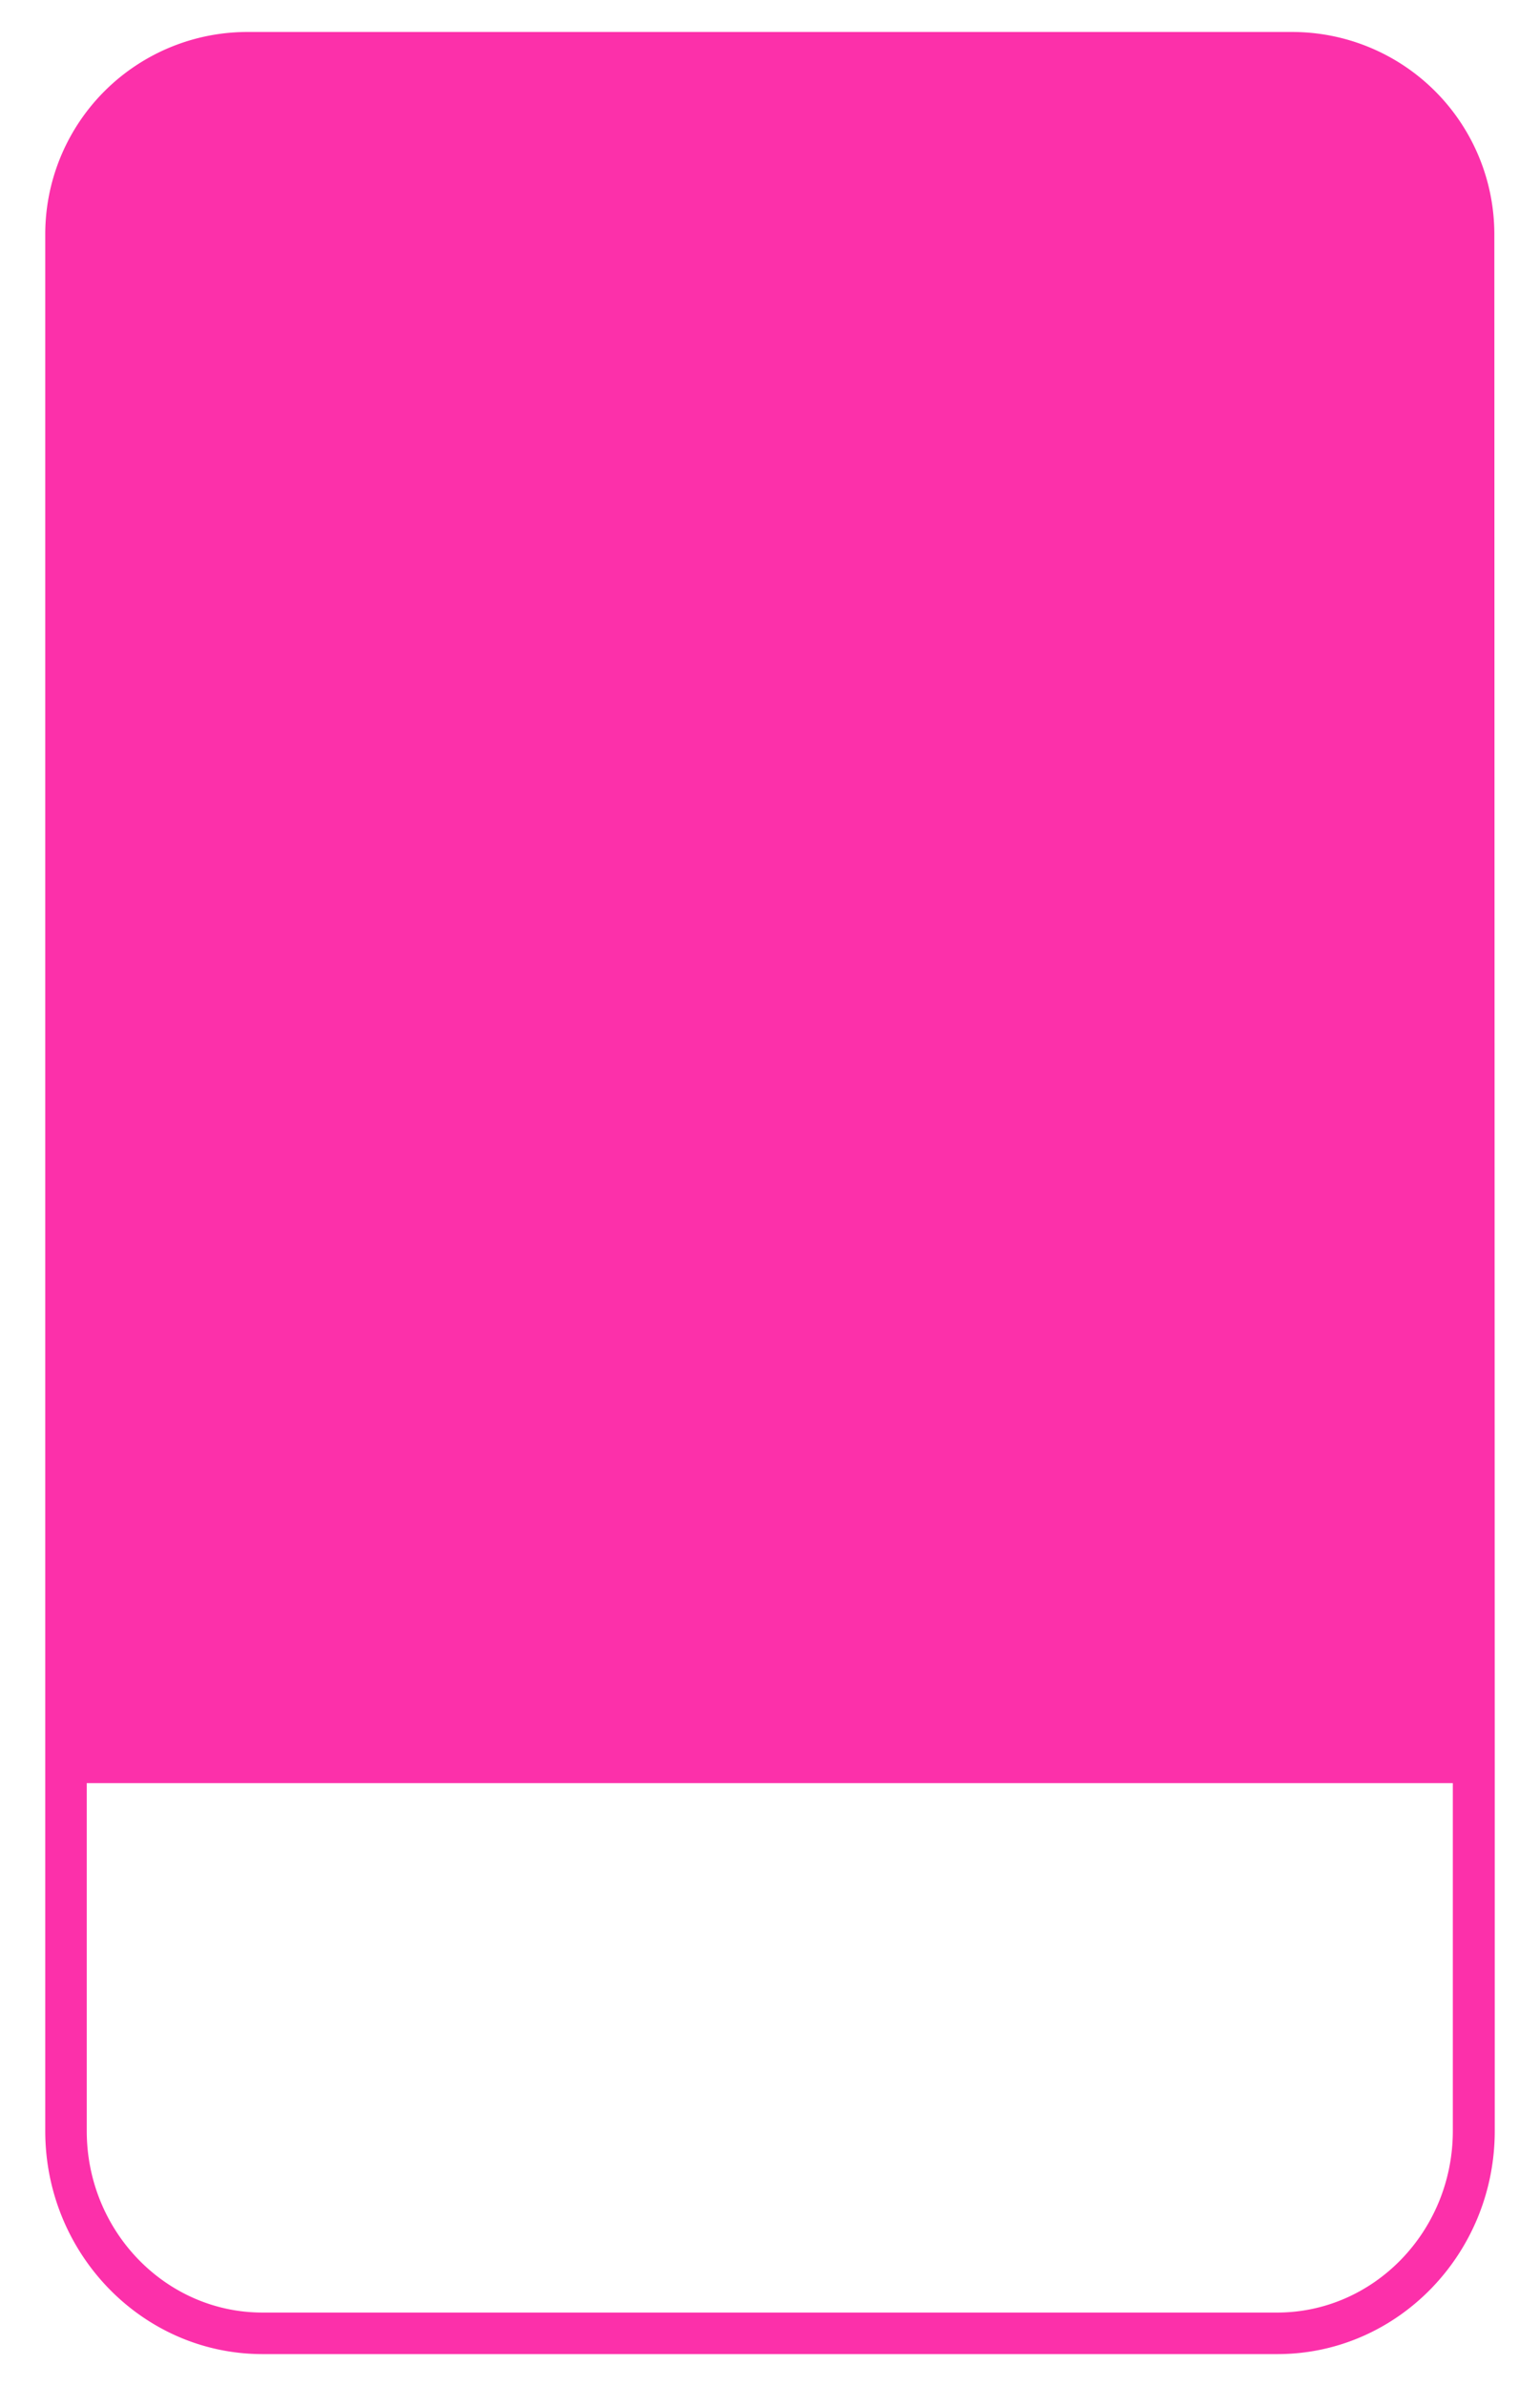 <?xml version="1.0" encoding="UTF-8"?> <svg xmlns="http://www.w3.org/2000/svg" id="Layer_1" data-name="Layer 1" viewBox="0 0 148.4 229.79"> <defs> <style>.cls-1{fill:#fc30aa;}</style> </defs> <path class="cls-1" d="M144,22.57A19.48,19.48,0,0,0,124.55,3.08H23.85A19.48,19.48,0,0,0,4.36,22.57V169.72h0v35.5c0,11.85,9.39,21.49,20.93,21.49h97.82c11.54,0,20.93-9.64,20.93-21.49v-35.5h0Zm-4,182.65c0,9.65-7.6,17.49-16.93,17.49H25.29c-9.33,0-16.93-7.84-16.93-17.49v-33.5H140Z"></path> </svg> 